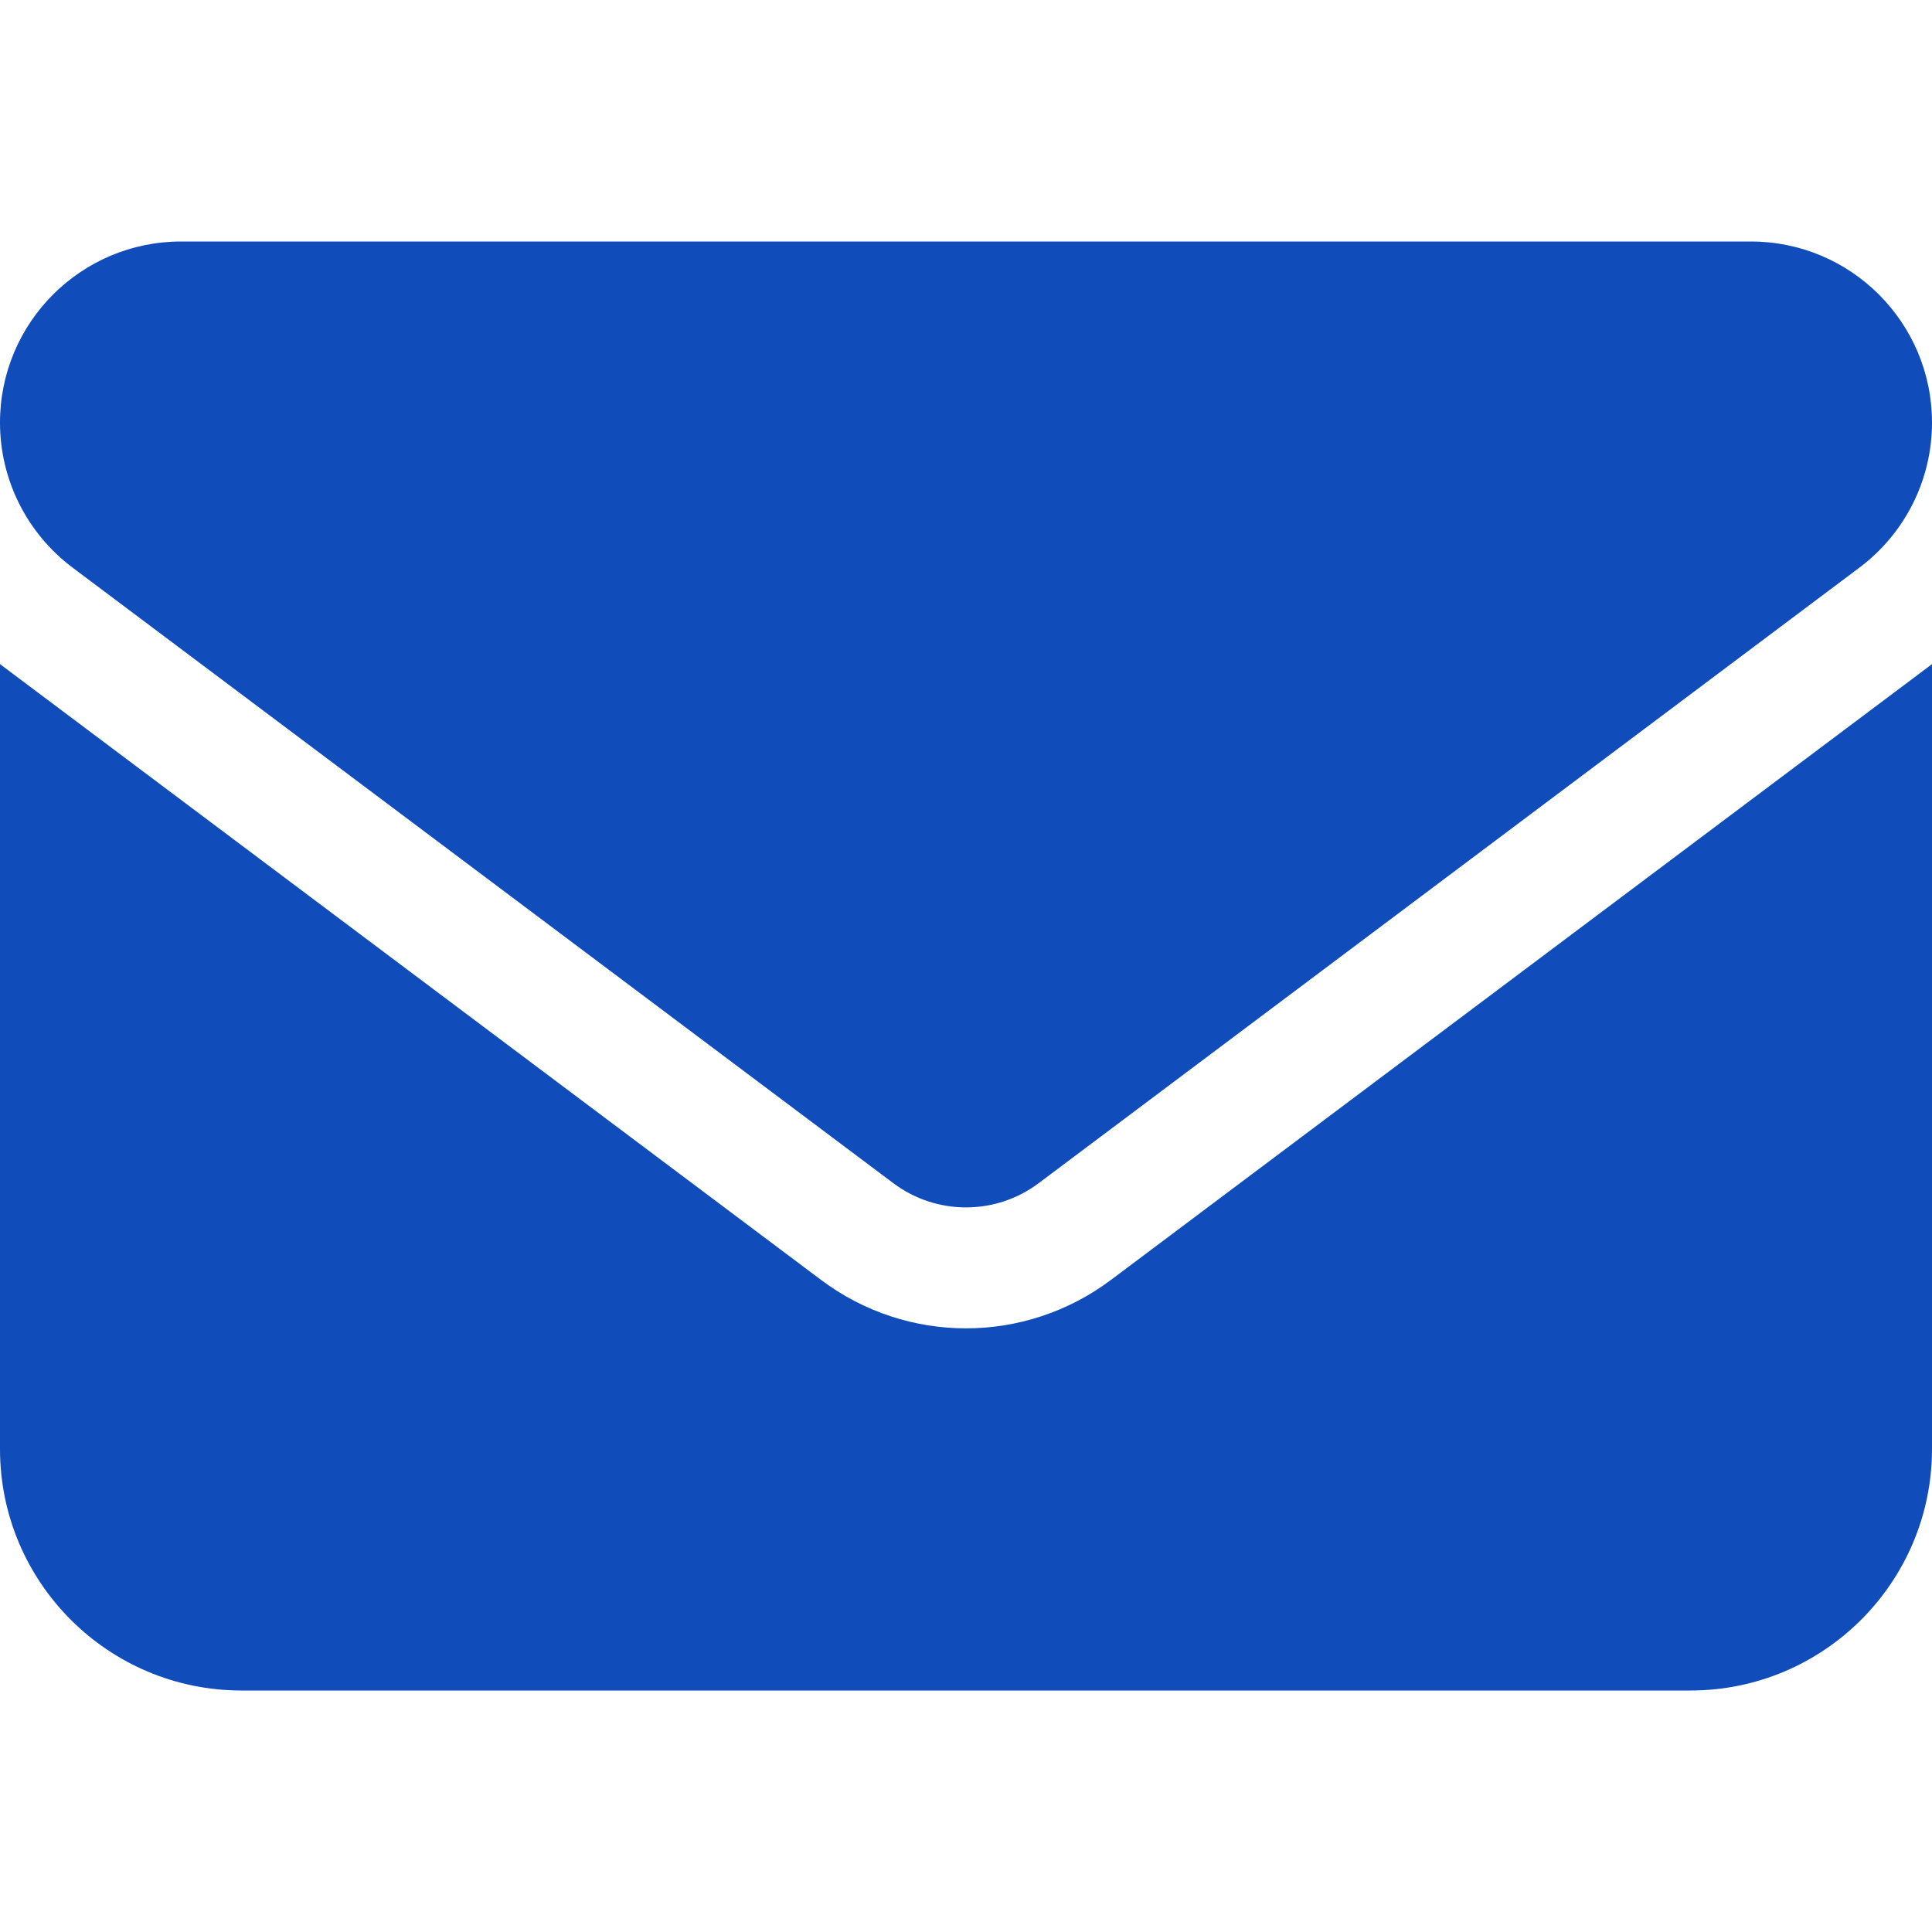 <svg xmlns="http://www.w3.org/2000/svg" fill="#104cba" viewBox="0 0 512 512" class="iconBlueColor"><!--! Font Awesome Pro 6.1.2 by @fontawesome - https://fontawesome.com License - https://fontawesome.com/license (Commercial License) Copyright 2022 Fonticons, Inc. --><path d="M464 64C490.5 64 512 85.49 512 112C512 127.1 504.9 141.3 492.8 150.4L275.2 313.6C263.8 322.1 248.2 322.1 236.8 313.6L19.2 150.4C7.113 141.3 0 127.1 0 112C0 85.49 21.49 64 48 64H464zM217.6 339.2C240.4 356.3 271.6 356.3 294.4 339.2L512 176V384C512 419.3 483.3 448 448 448H64C28.65 448 0 419.3 0 384V176L217.6 339.2z"></path></svg>